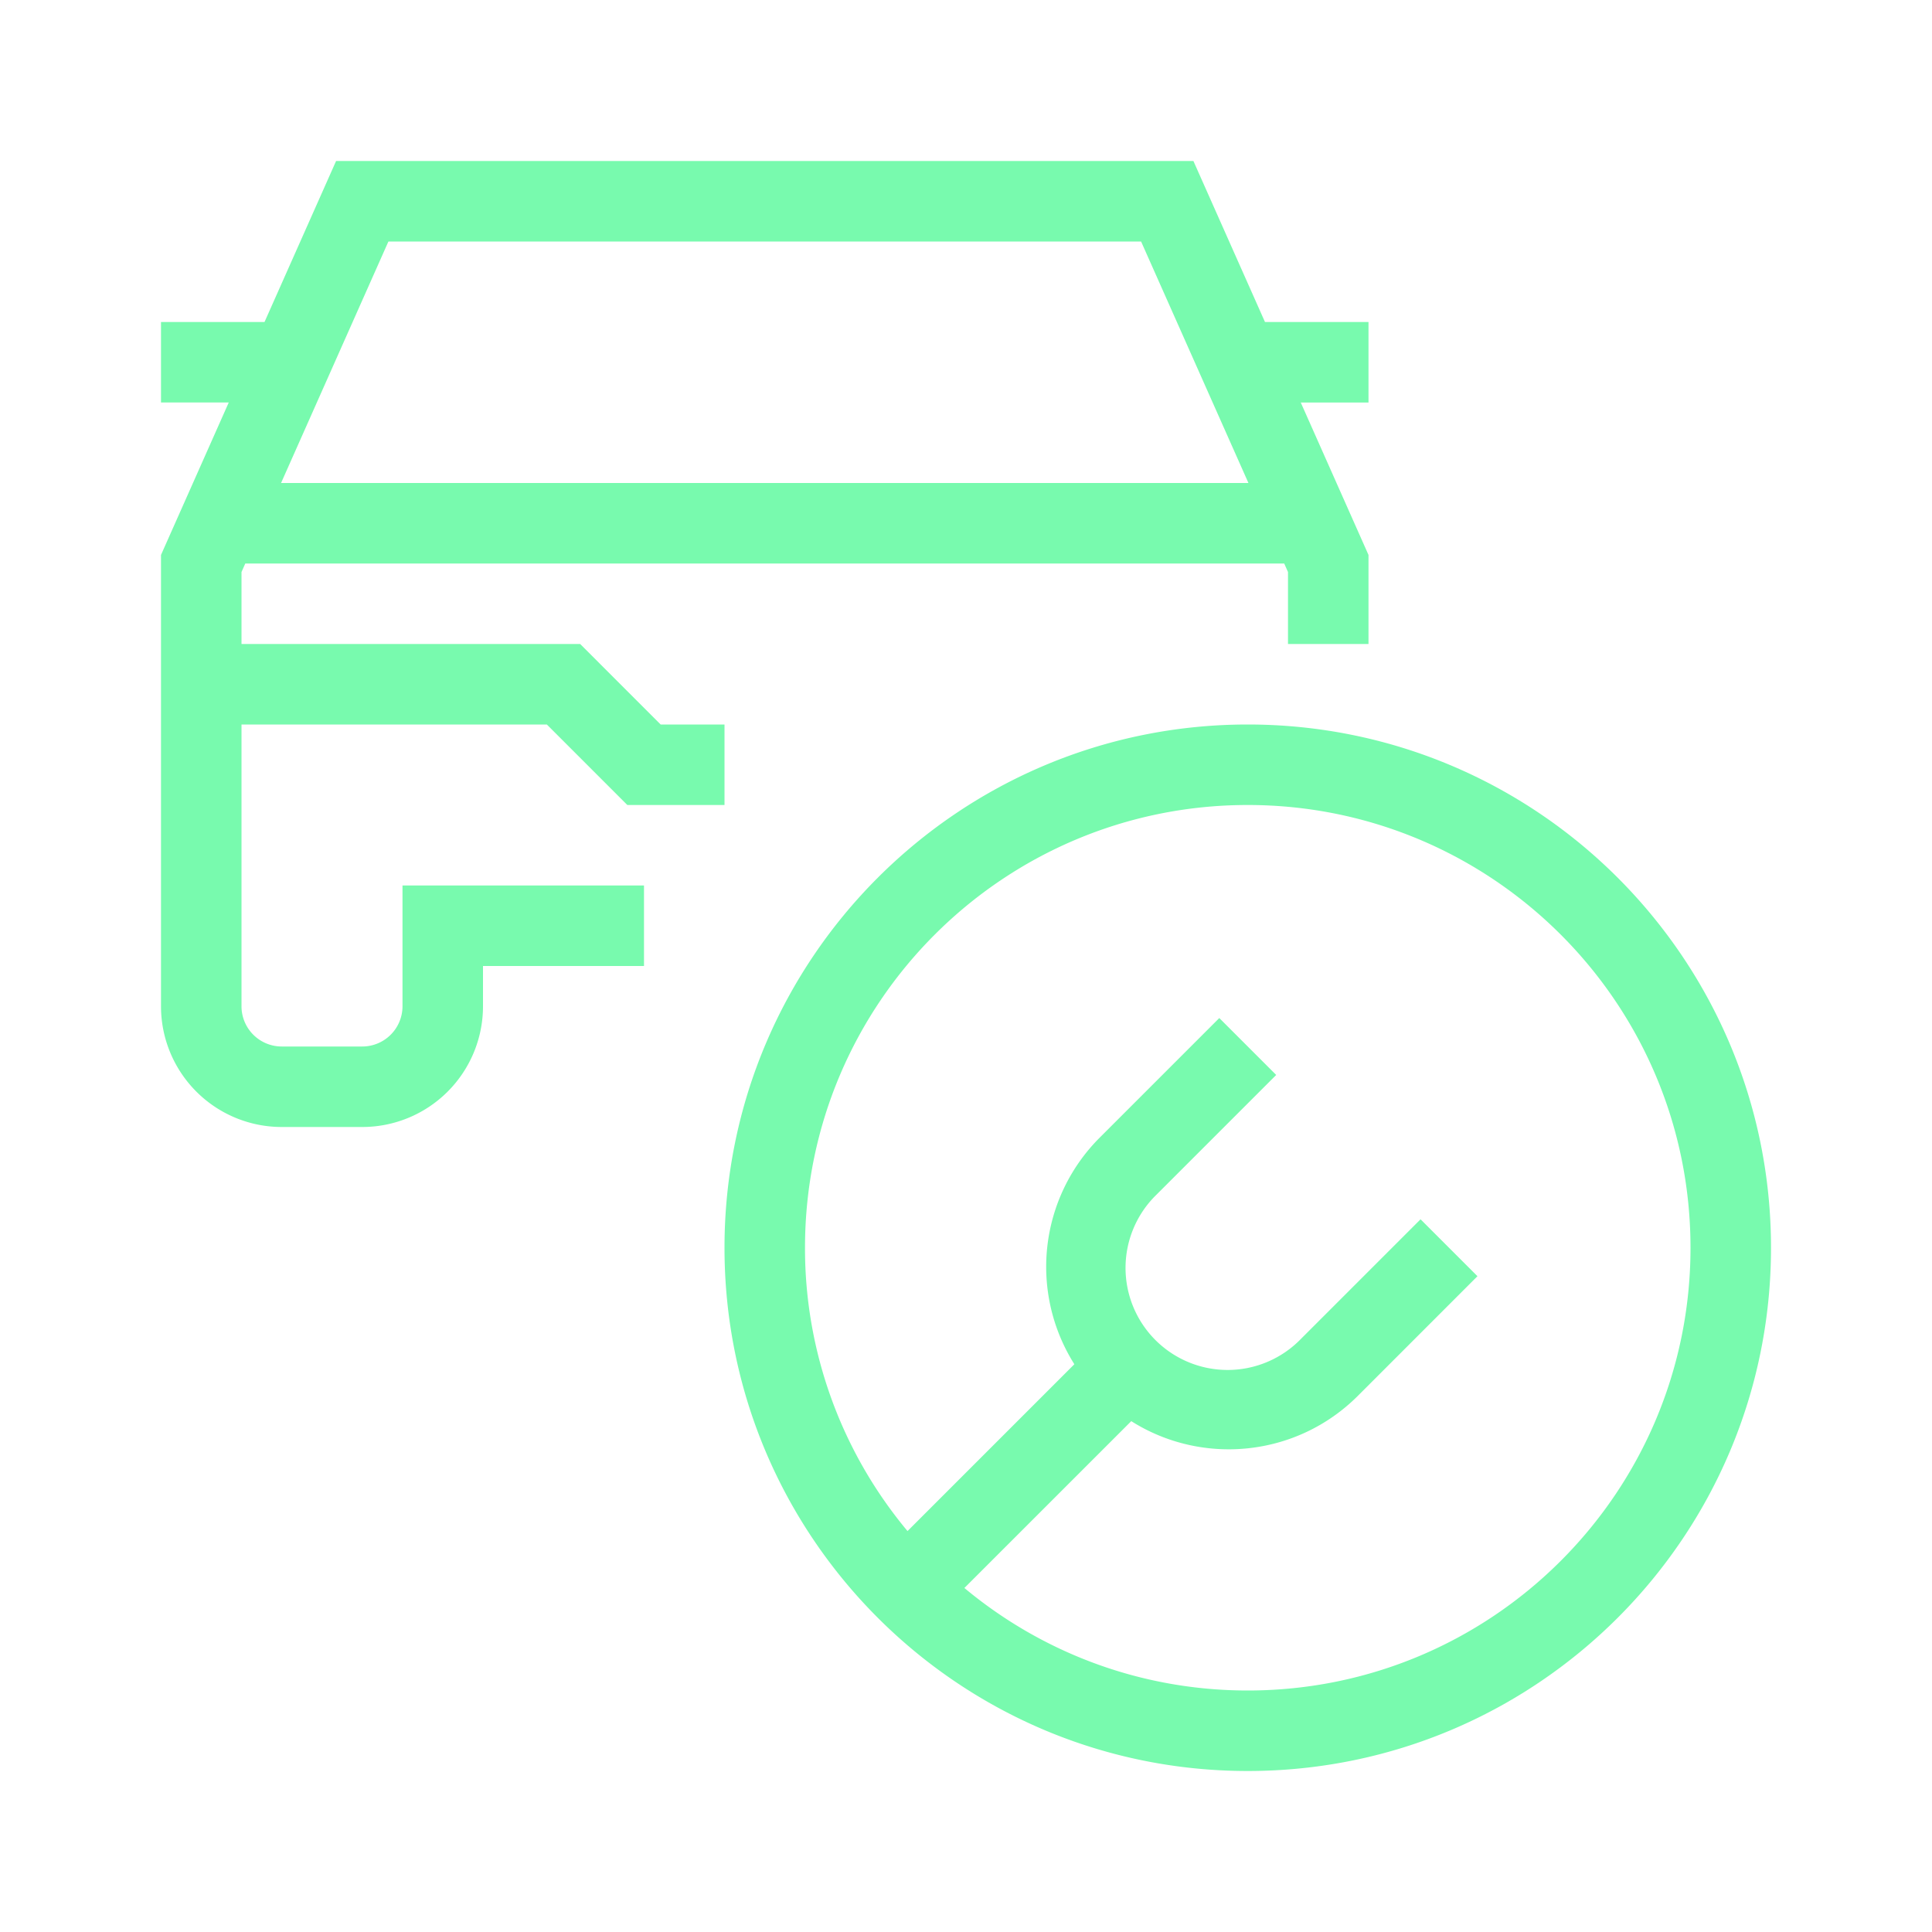 <svg viewBox="0 0 48 48" xmlns="http://www.w3.org/2000/svg" color="#78faae"><g fill="none" fill-rule="evenodd"><path d="M0 0h48v48H0z"></path><path d="M8.35 4H29.65l.264.594L31.428 8H34v2h-1.683l1.597 3.594.086.194V16h-2v-1.788L31.906 14H6.094L6 14.212V16h8.414l.293.293L16.414 18H18v2h-2.414l-.293-.293L13.586 18H6v7a1 1 0 0 0 1 1h2a1 1 0 0 0 1-1v-3h6v2h-4v1a3 3 0 0 1-3 3H7a3 3 0 0 1-3-3V13.788l.086-.194L5.683 10H4V8h2.572l1.514-3.406L8.35 4Zm20 2 2.667 6H6.983L9.65 6h18.7ZM20 31c0-6.075 4.925-11 11-11s11 4.925 11 11-4.925 11-11 11c-2.677 0-5.132-.957-7.04-2.547l4.146-4.145c1.753 1.109 4.1.9 5.63-.629l2.971-2.972-1.414-1.414-2.972 2.972a2.536 2.536 0 1 1-3.586-3.586l2.972-2.972-1.414-1.414-2.972 2.972a4.537 4.537 0 0 0-.629 5.629l-4.145 4.145A10.956 10.956 0 0 1 20 31Zm11-13c-7.18 0-13 5.82-13 13s5.82 13 13 13 13-5.82 13-13-5.82-13-13-13Z" fill="currentColor"></path></g></svg>